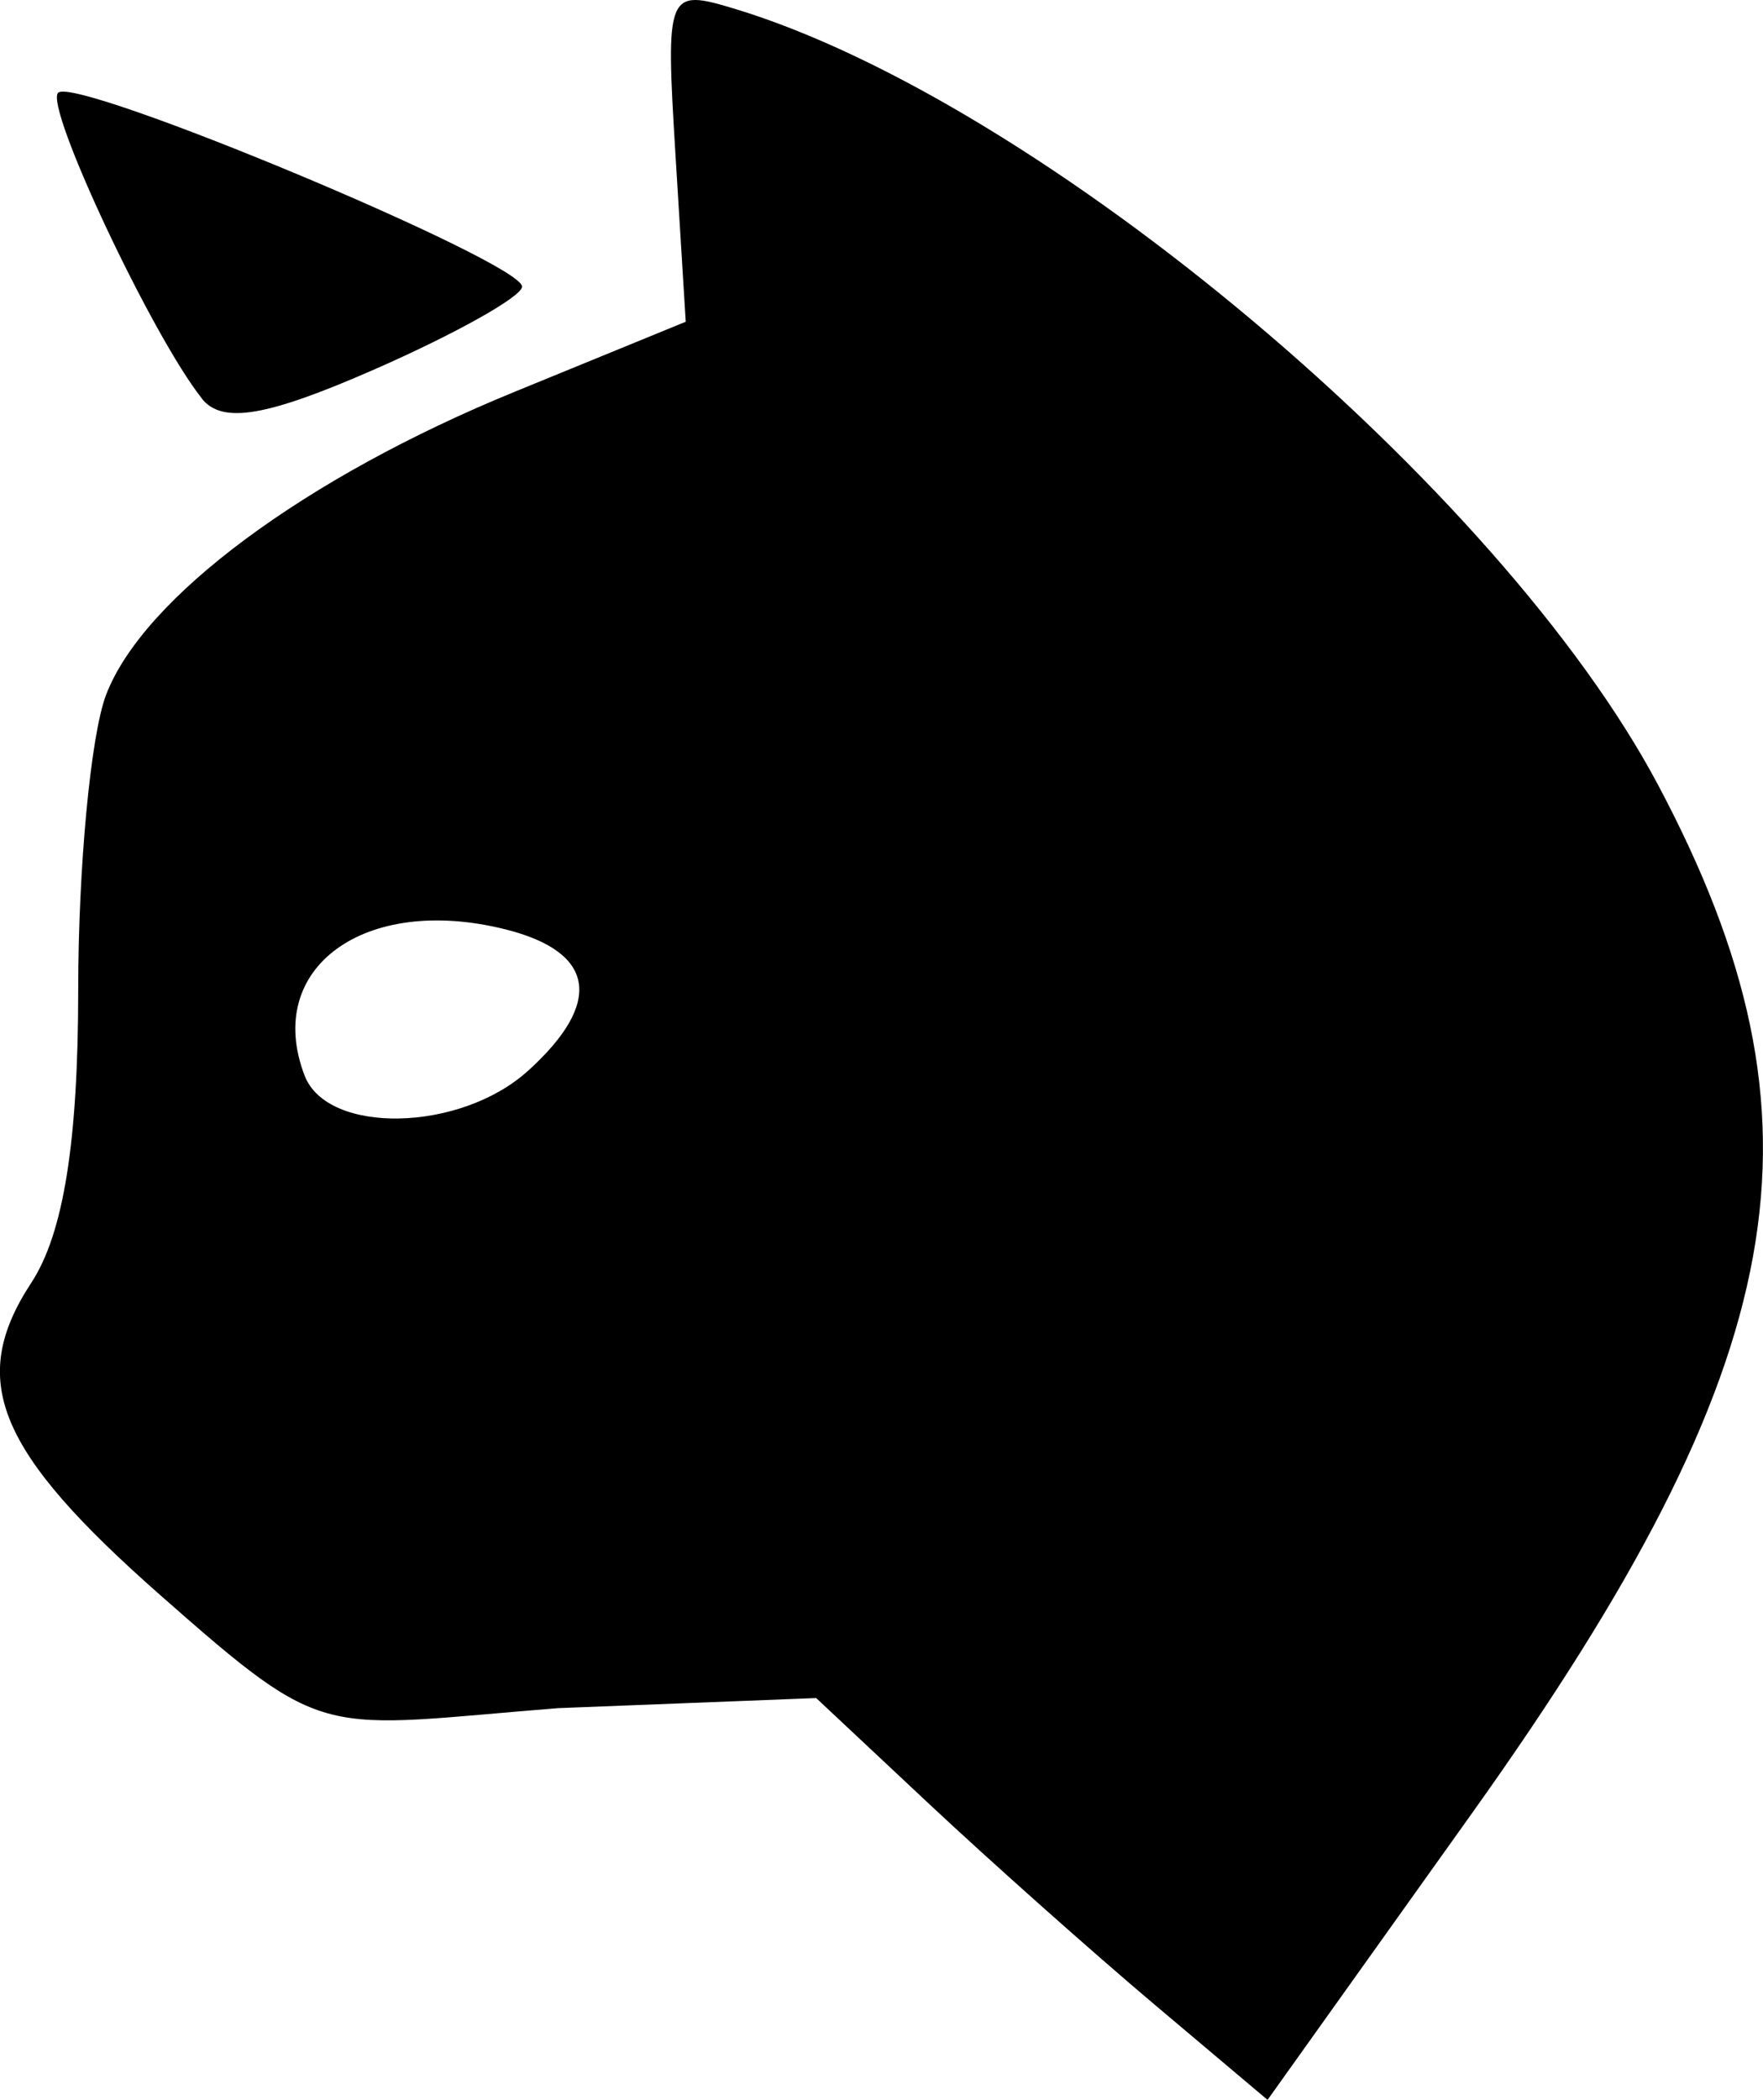 <?xml version="1.0" encoding="UTF-8" standalone="no"?>
<svg
   xmlns:dc="http://purl.org/dc/elements/1.1/"
   xmlns:cc="http://creativecommons.org/ns#"
   xmlns:rdf="http://www.w3.org/1999/02/22-rdf-syntax-ns#"
   xmlns:svg="http://www.w3.org/2000/svg"
   xmlns="http://www.w3.org/2000/svg"
   xmlns:sodipodi="http://sodipodi.sourceforge.net/DTD/sodipodi-0.dtd"
   xmlns:inkscape="http://www.inkscape.org/namespaces/inkscape"
   width="20.987mm"
   height="24.99mm"
   viewBox="0 0 20.987 24.99"
   version="1.1"
   id="svg8"
   inkscape:version="1.0.2 (e86c870879, 2021-01-15)"
   sodipodi:docname="katze.svg">
  <defs
     id="defs2" />
  <sodipodi:namedview
     id="base"
     pagecolor="#ffffff"
     bordercolor="#666666"
     borderopacity="1.0"
     inkscape:pageopacity="0.0"
     inkscape:pageshadow="2"
     inkscape:zoom="3.959798"
     inkscape:cx="28.597289"
     inkscape:cy="58.916336"
     inkscape:document-units="mm"
     inkscape:current-layer="layer1"
     inkscape:document-rotation="0"
     showgrid="false"
     fit-margin-top="0"
     fit-margin-left="0"
     fit-margin-right="0"
     fit-margin-bottom="0" />
  <g
     inkscape:label="Ebene 1"
     inkscape:groupmode="layer"
     id="layer1"
     transform="translate(-35.631,-92.347)">
    <path
       style="fill:#000000;stroke-width:0.353"
       d="m 49.374,116.202 c -0.74,-0.624 -1.949,-1.7 -2.687,-2.391 l -1.34,-1.256 -3.072,0.12 c -2.864,0.228 -2.731,0.42 -4.725,-1.335 -1.959,-1.724 -2.308,-2.566 -1.546,-3.728 0.383,-0.585 0.558,-1.678 0.558,-3.488 0,-1.449 0.149,-3.027 0.331,-3.506 0.44,-1.157 2.368,-2.588 4.866,-3.609 l 2.035,-0.833 -0.122,-1.987 c -0.119,-1.942 -0.103,-1.982 0.706,-1.737 3.647,1.106 9.117,5.704 10.994,9.242 2.13,4.015 1.614,6.859 -2.217,12.23 l -2.435,3.413 z M 41.915,105.092 c 0.9,-0.814 0.804,-1.416 -0.267,-1.685 -1.675,-0.42 -2.882,0.458 -2.391,1.74 0.271,0.706 1.853,0.674 2.657,-0.055 z m -3.88,-8.002 c -0.592,-0.741 -1.877,-3.474 -1.712,-3.639 0.207,-0.207 5.535,2.019 5.523,2.308 -0.005,0.119 -0.79,0.559 -1.746,0.979 -1.291,0.567 -1.822,0.658 -2.066,0.353 z"
       id="path24"
       sodipodi:nodetypes="scccccscscsccscsccscccsccc" />
  </g>
</svg>
